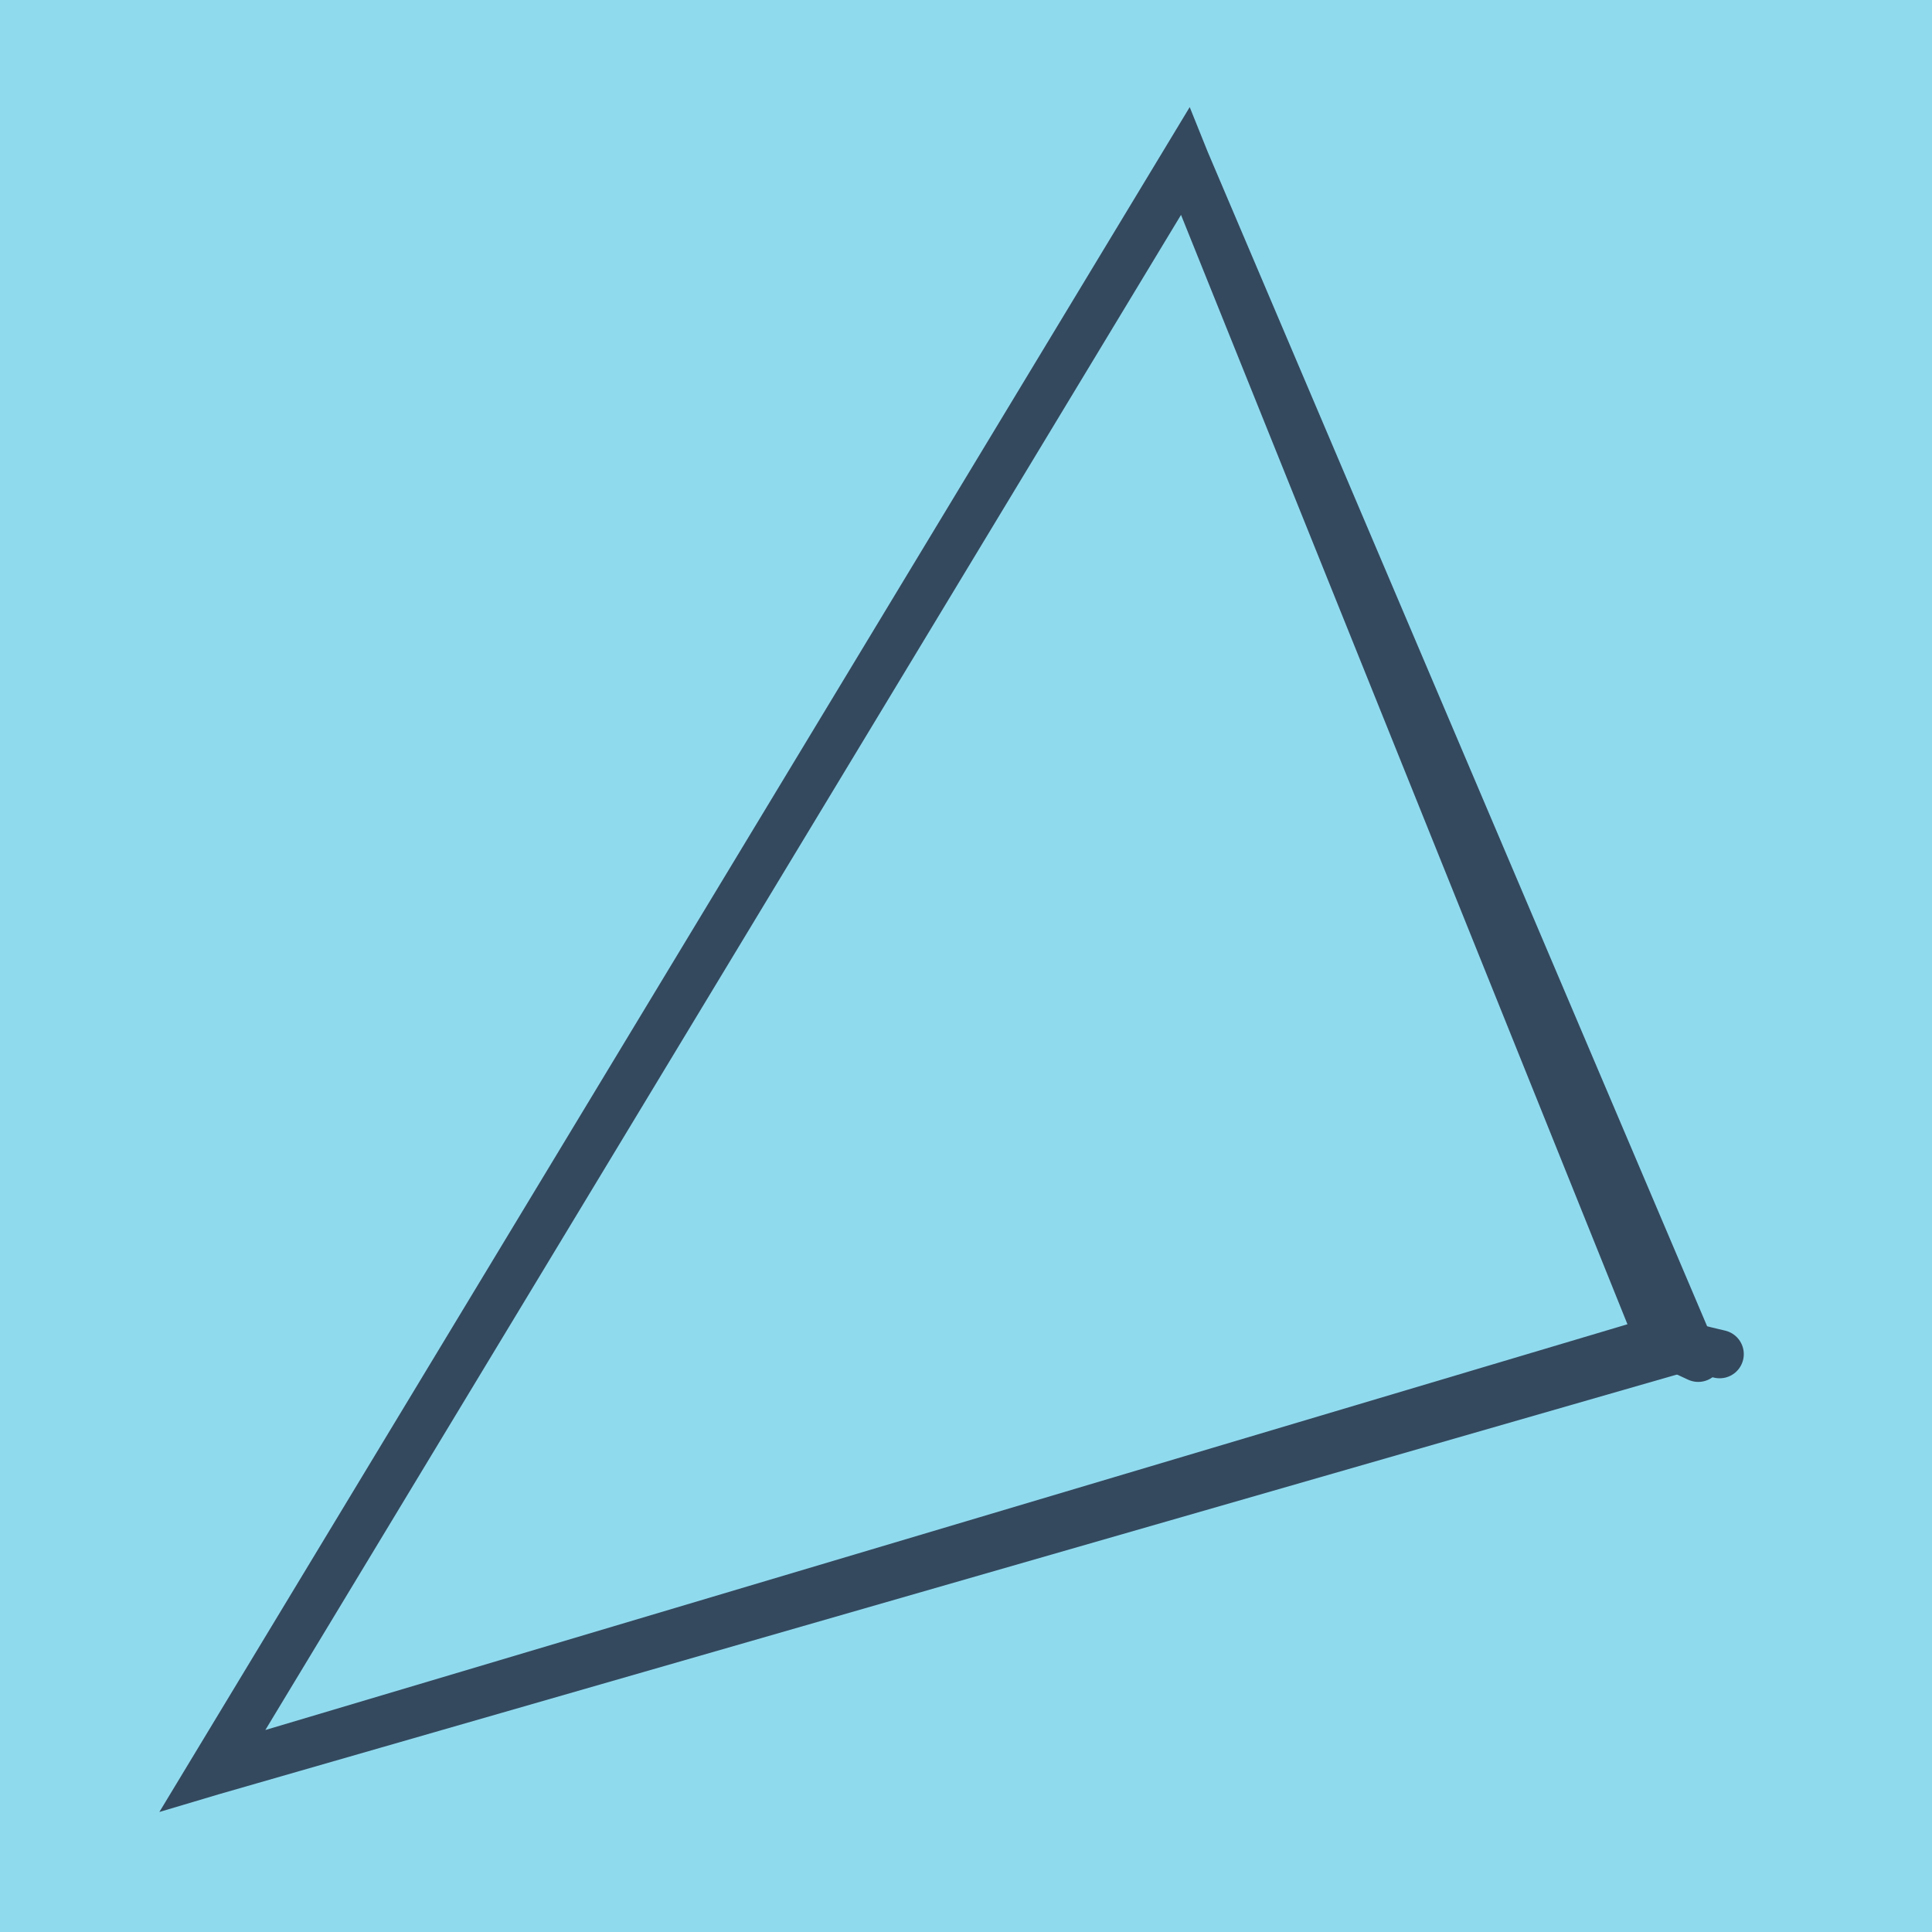<?xml version="1.0" encoding="utf-8"?>
<!DOCTYPE svg PUBLIC "-//W3C//DTD SVG 1.1//EN" "http://www.w3.org/Graphics/SVG/1.1/DTD/svg11.dtd">
<svg xmlns="http://www.w3.org/2000/svg" xmlns:xlink="http://www.w3.org/1999/xlink" viewBox="-10 -10 120 120" preserveAspectRatio="xMidYMid meet">
	<path style="fill:#90daee" d="M-10-10h120v120H-10z"/>
			<polyline stroke-linecap="round" points="96.81,74.108 93.09,73.22 " style="fill:none;stroke:#34495e;stroke-width: 3px"/>
			<polyline stroke-linecap="round" points="93.09,73.22 95.479,74.333 " style="fill:none;stroke:#34495e;stroke-width: 3px"/>
			<polyline stroke-linecap="round" points="94.95,73.664 63.625,0 3.19,100 93.09,73.22 63.625,0 3.19,100 93.09,73.22 63.625,0 3.19,100 94.285,73.777 " style="fill:none;stroke:#34495e;stroke-width: 3px"/>
	</svg>
